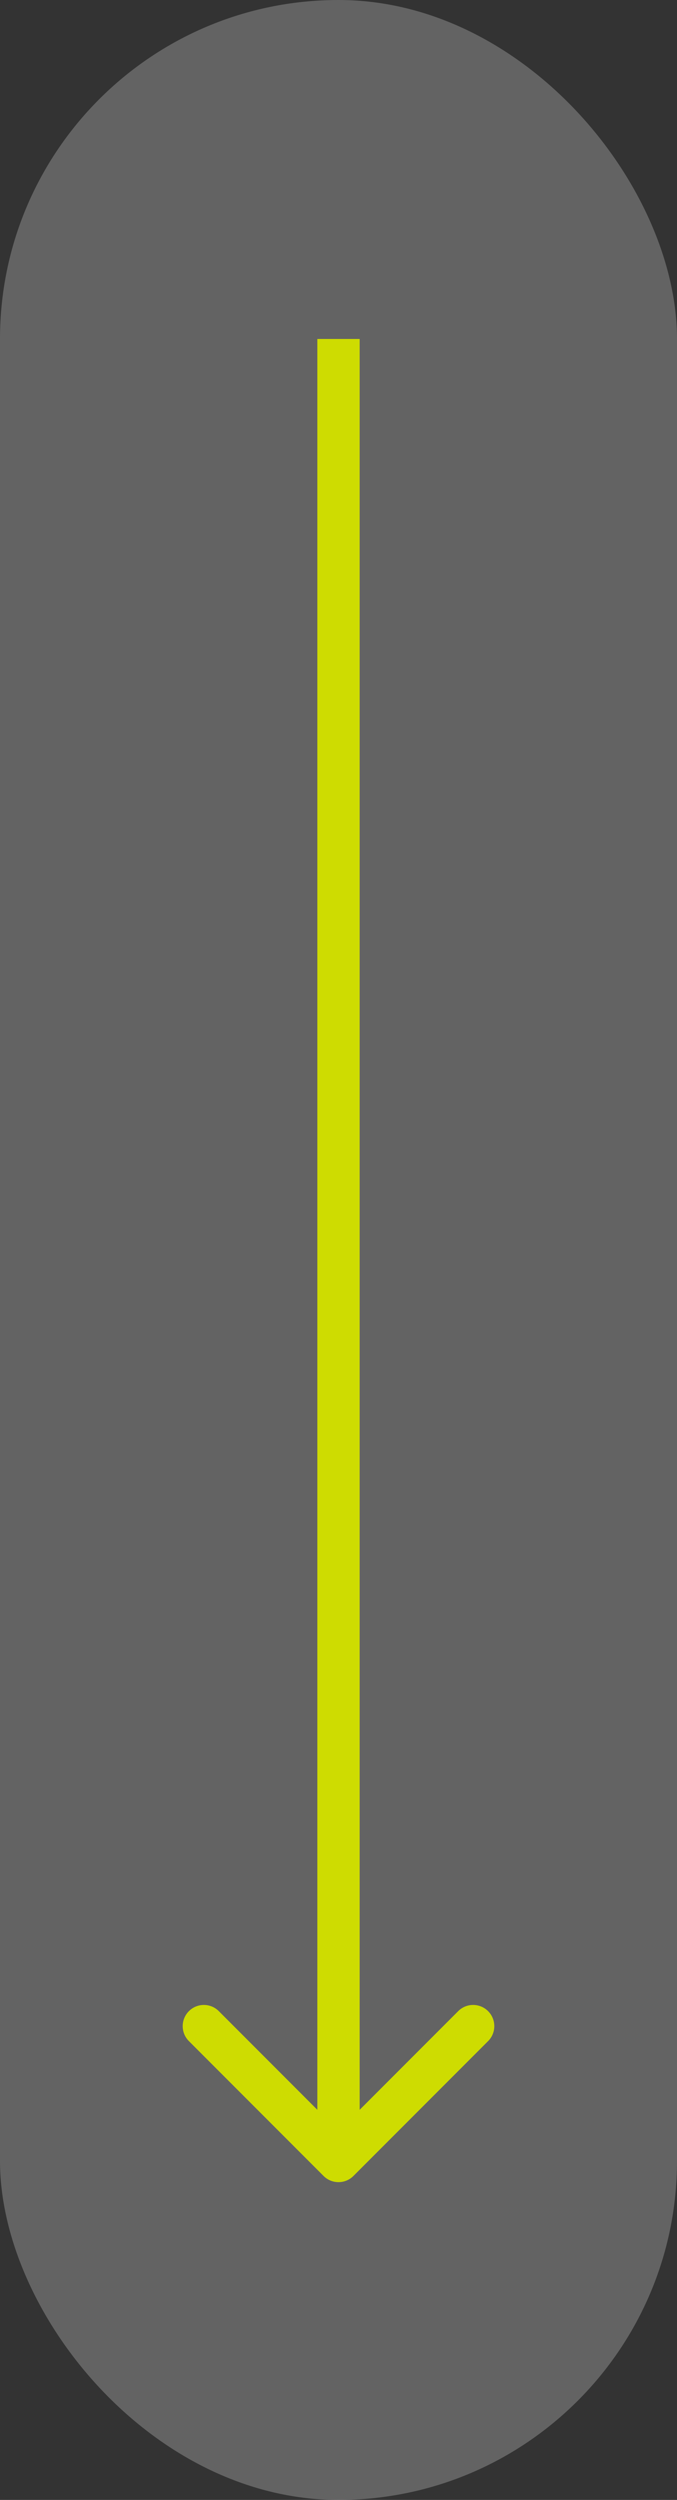 <svg xmlns="http://www.w3.org/2000/svg" width="32" height="118" viewBox="0 0 32 118" fill="none"><rect x="0" y="0" width="32" height="118" fill="#333333" stroke="none"/><rect width="32" height="118" rx="16" fill="#F5F6F7" fill-opacity="0.25"></rect><path d="M15.293 102.707C15.683 103.098 16.317 103.098 16.707 102.707L23.071 96.343C23.462 95.953 23.462 95.32 23.071 94.929C22.68 94.538 22.047 94.538 21.657 94.929L16 100.586L10.343 94.929C9.953 94.538 9.319 94.538 8.929 94.929C8.538 95.32 8.538 95.953 8.929 96.343L15.293 102.707ZM15 16L15 102L17 102L17 16L15 16Z" fill="#CEDC01"></path></svg>